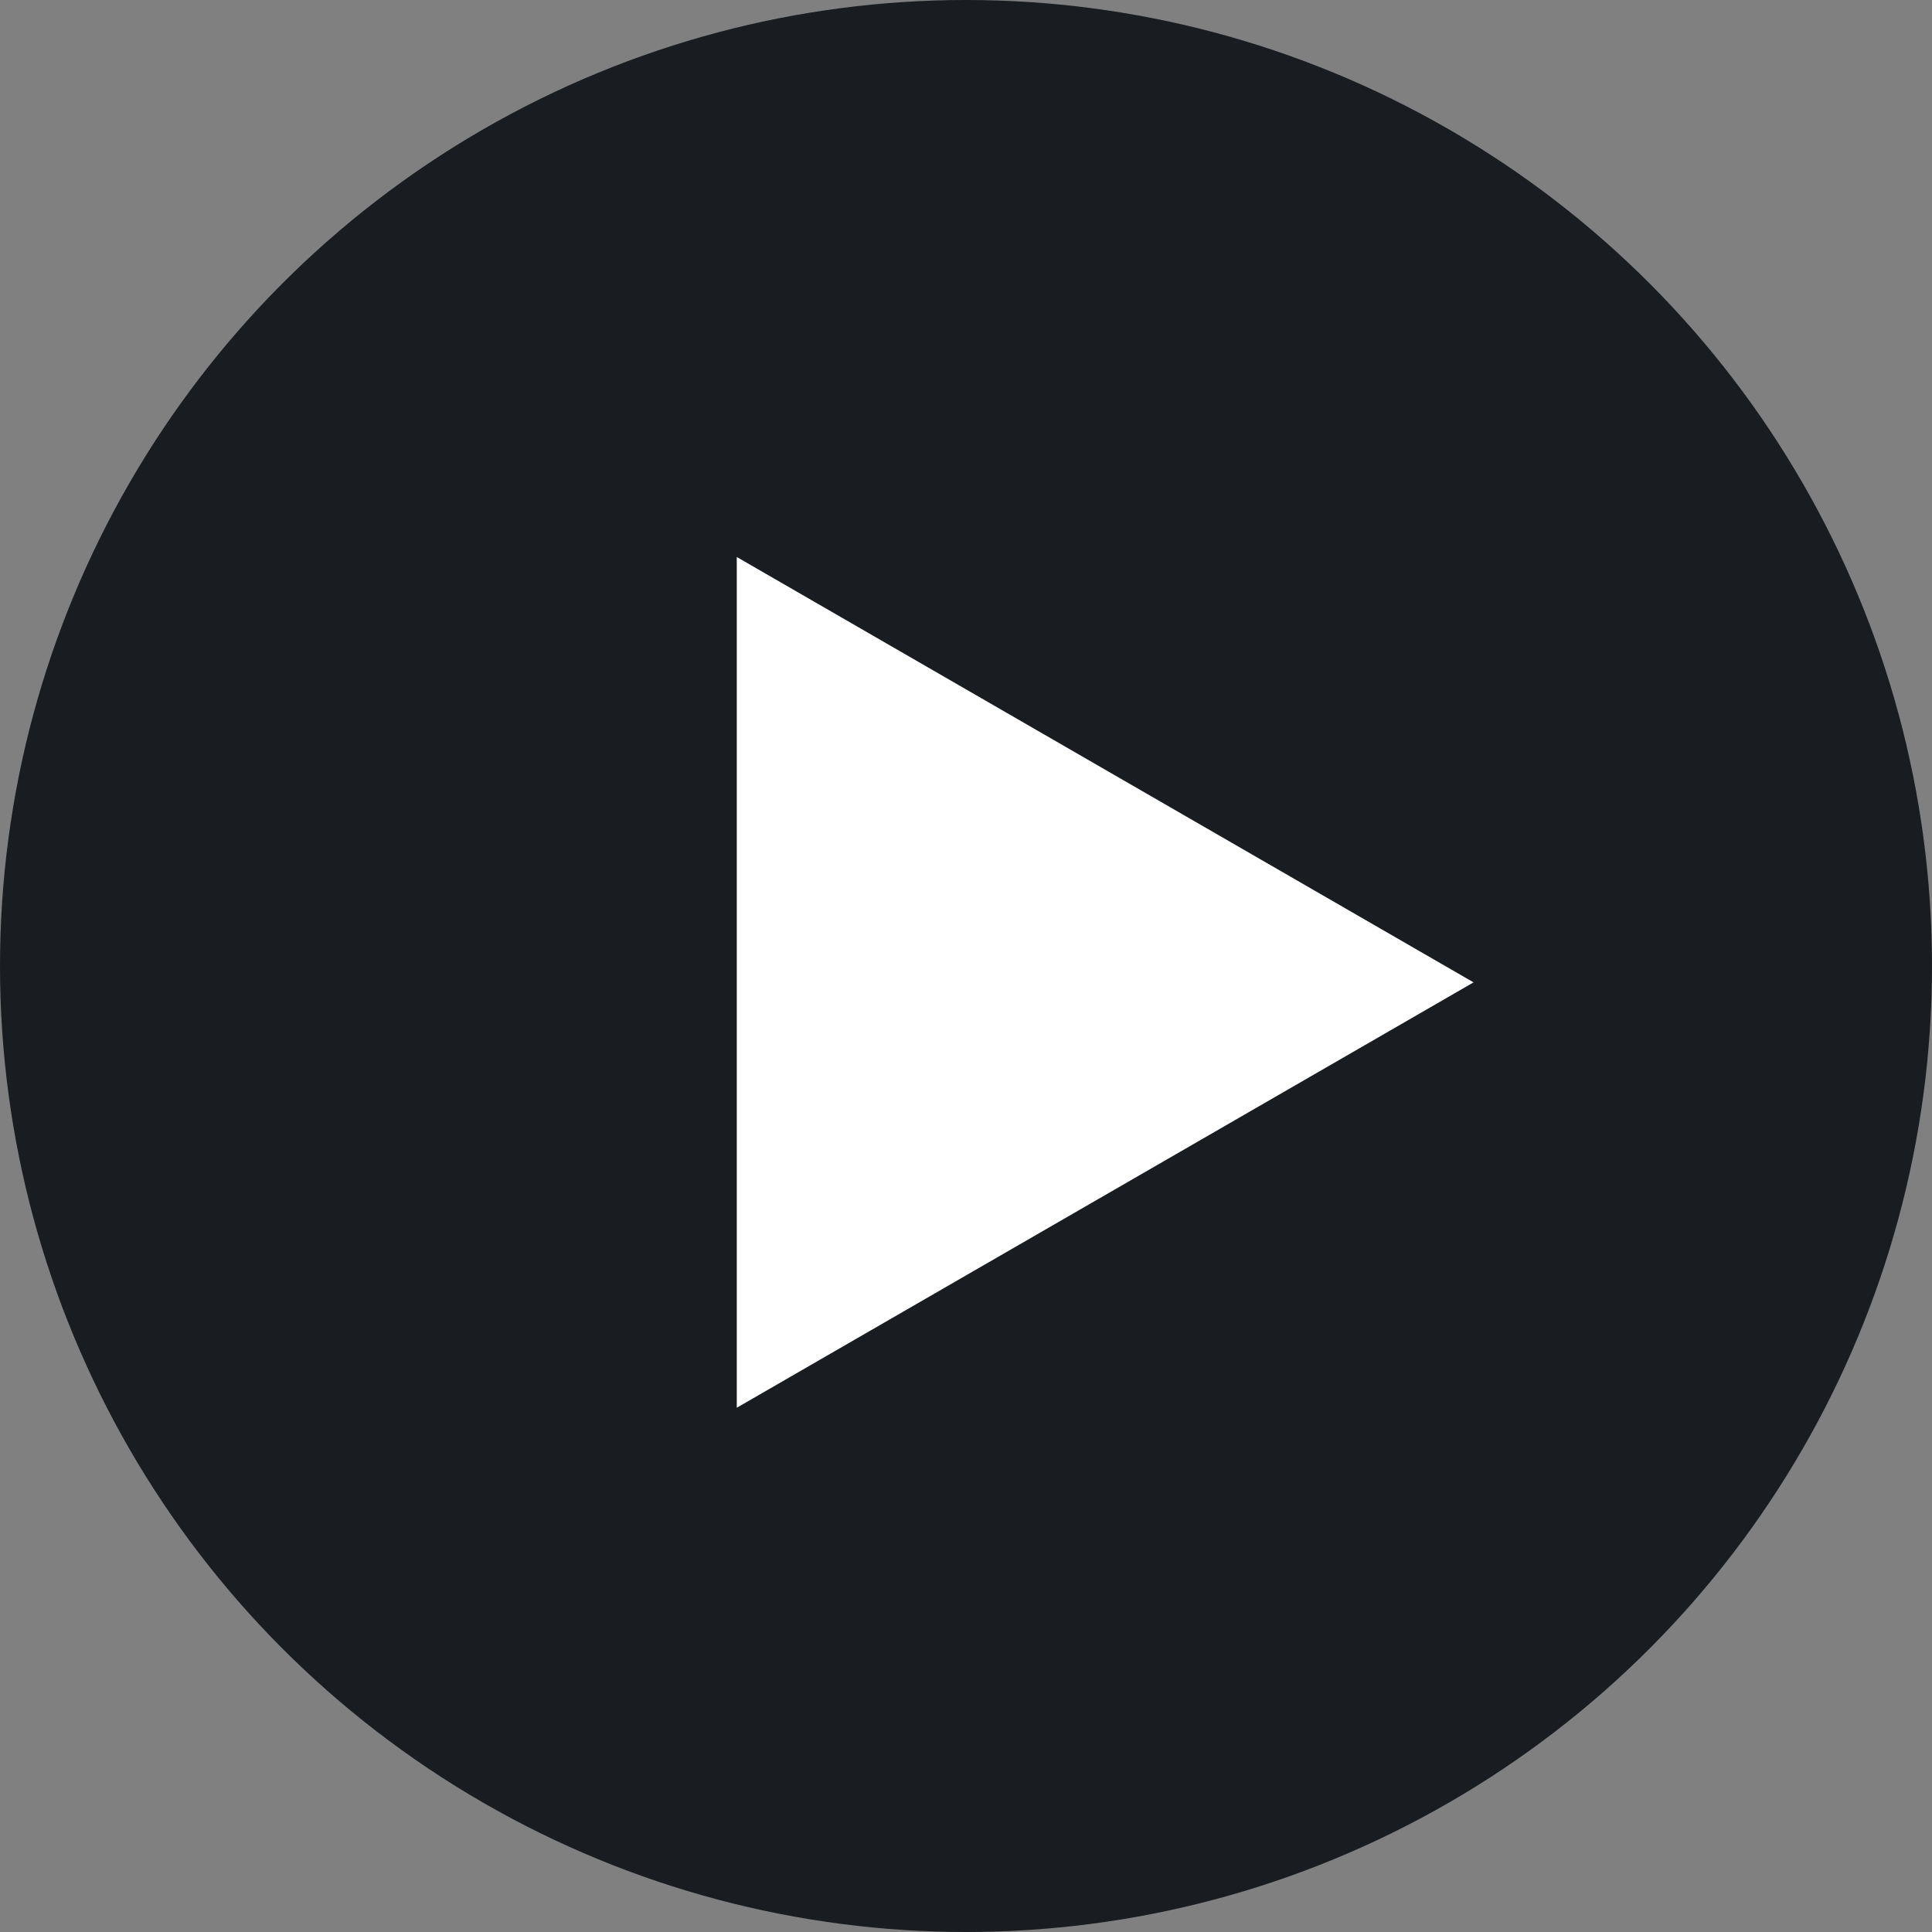 <svg width="59" height="59" viewBox="0 0 59 59" fill="none" xmlns="http://www.w3.org/2000/svg">
<rect x="0" y="0" width="59" height="59" fill="#808080" stroke="none"/>
<circle cx="29.5" cy="29.5" r="29.5" fill="#191C20"/>
<path d="M45 30L22.5 42.99L22.5 17.01L45 30Z" fill="white"/>
</svg>
